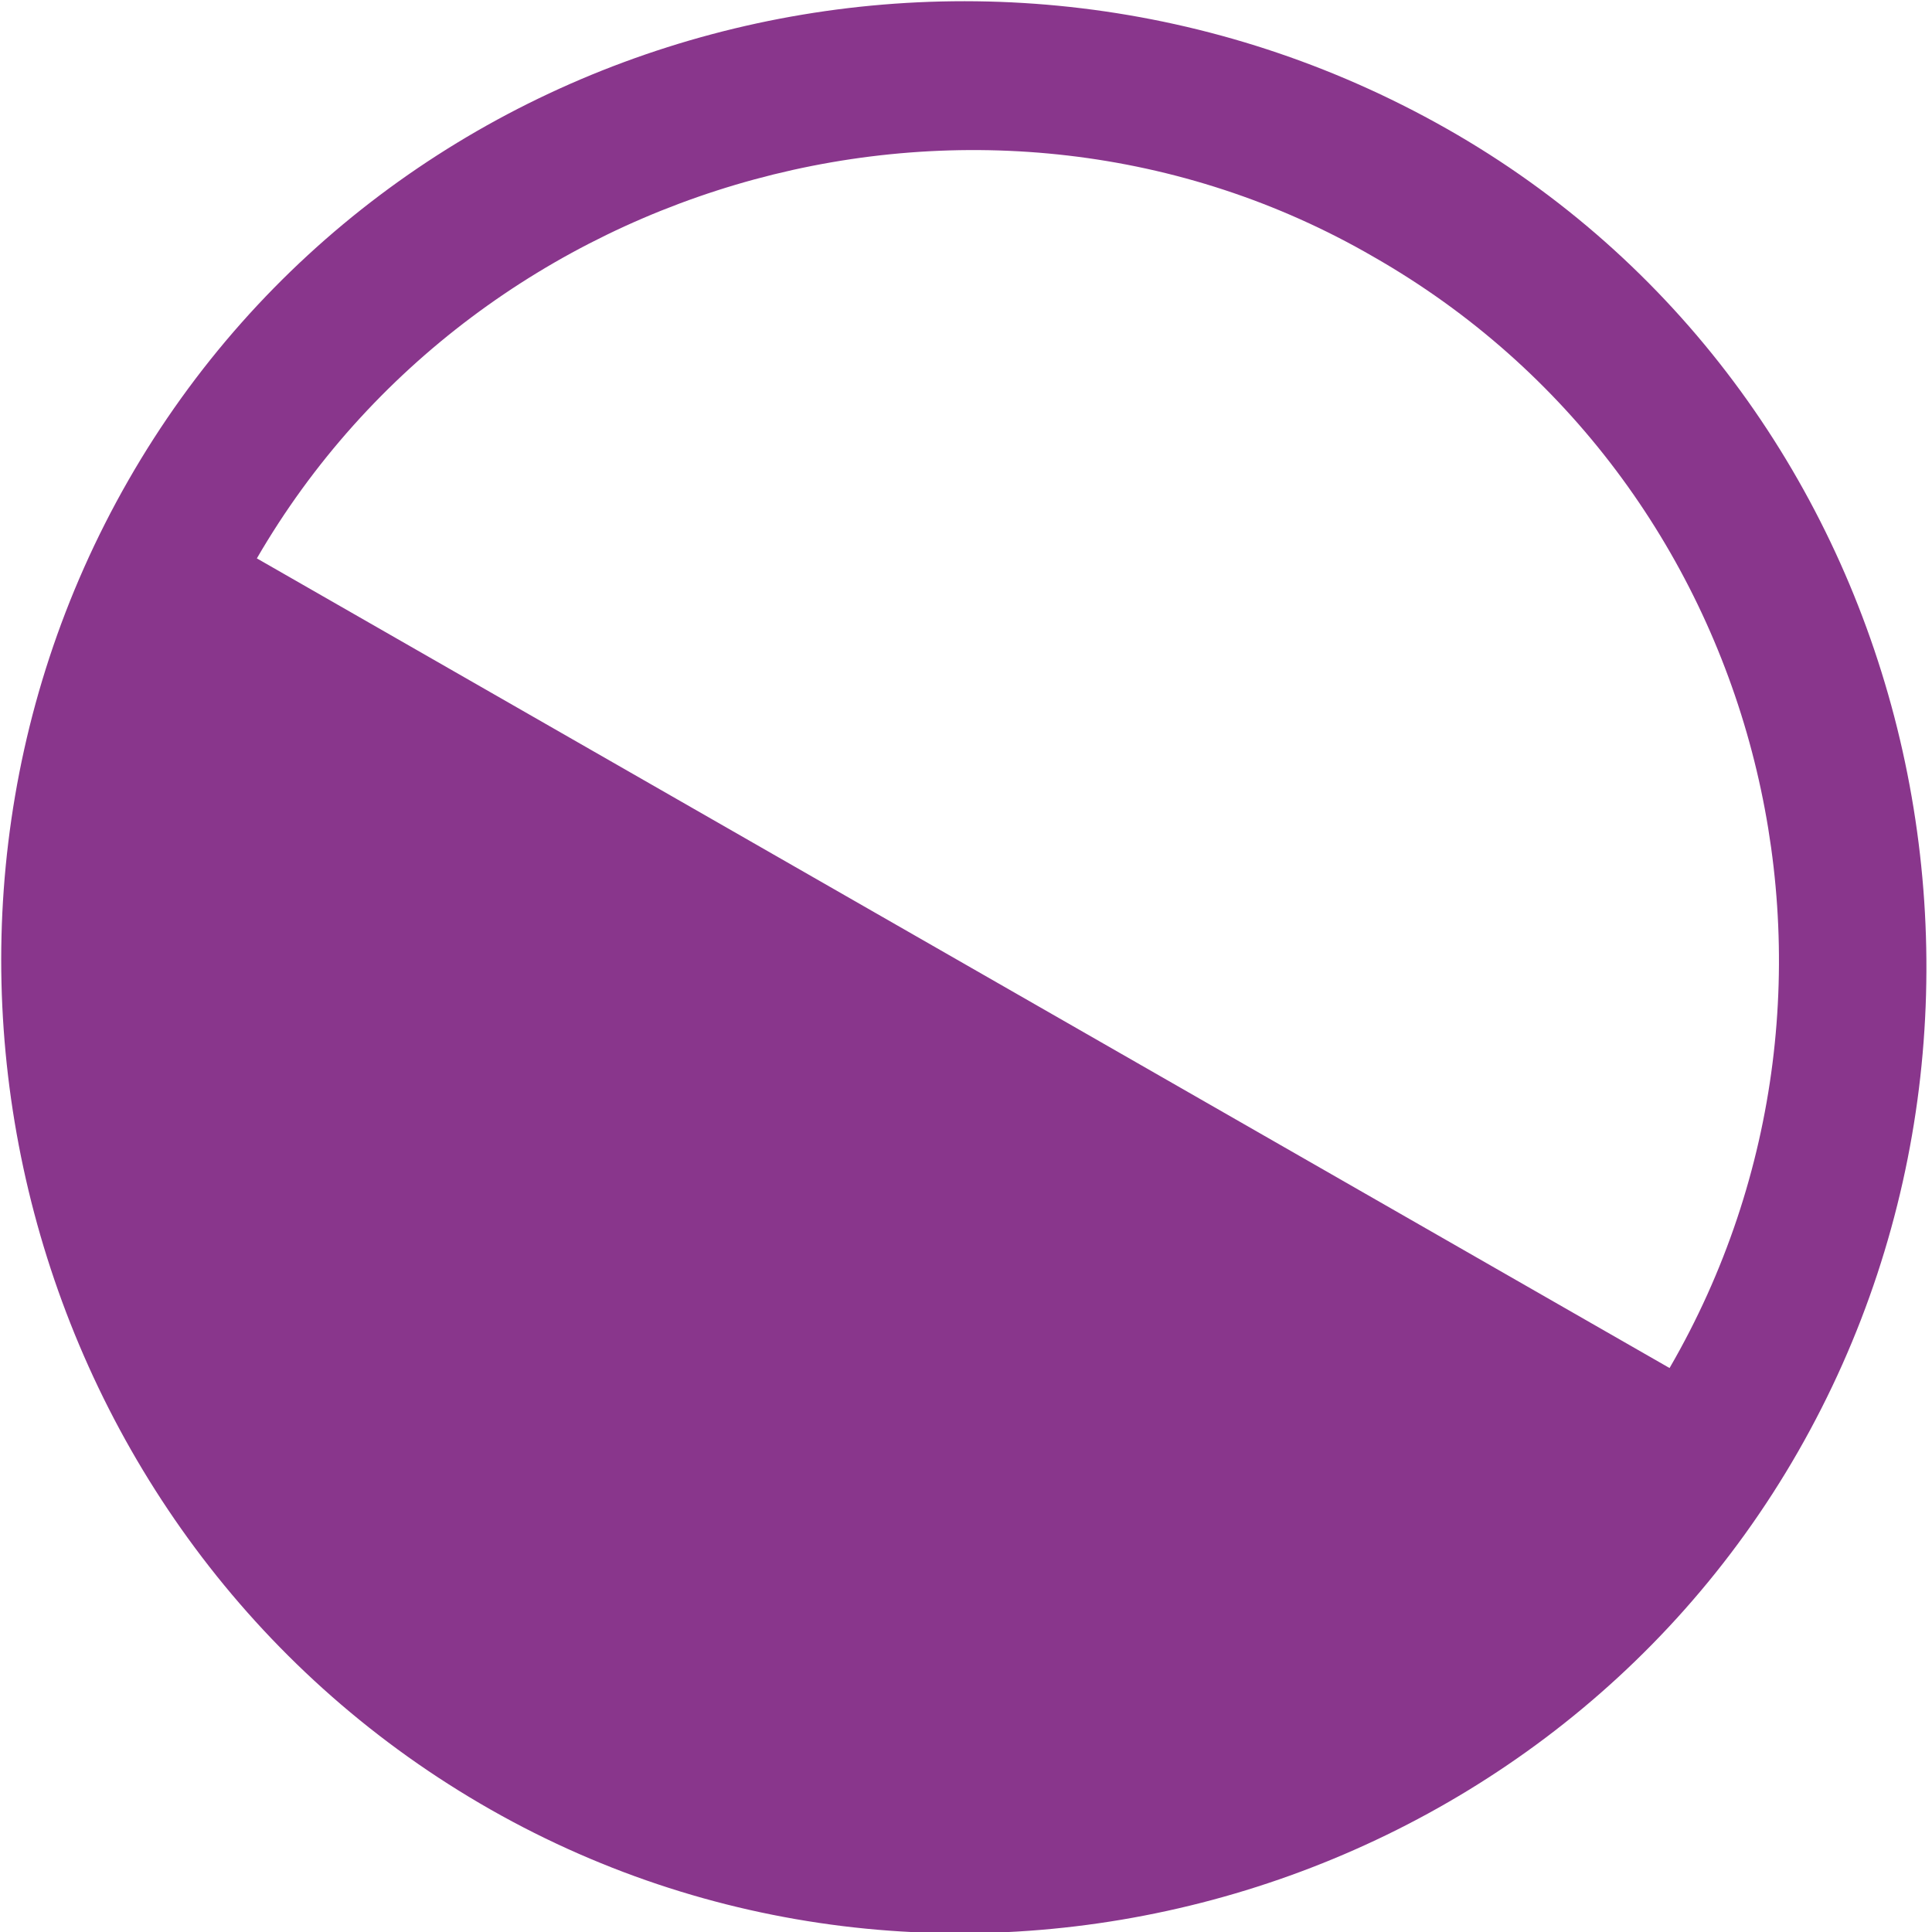 <?xml version="1.0" encoding="utf-8"?>

<svg version="1.1" id="ico" xmlns="http://www.w3.org/2000/svg" xmlns:xlink="http://www.w3.org/1999/xlink" x="0px" y="0px"
	 viewBox="0 0 34.6 34.6" style="enable-background:new 0 0 34.6 34.6;" xml:space="preserve">
<style type="text/css">
	.st0{fill:#89368C;}
</style>
<g>
	<path class="st0" d="M8.6,32.3c8.2,4.8,18.9,1.9,23.6-6.3S34.2,7,25.9,2.3S7,0.4,2.3,8.6S0.4,27.5,8.6,32.3z M24.6,4.6
		c7,4,9.3,13,5.3,19.9L4.6,10C8.6,3.1,17.7,0.6,24.6,4.6z"/>
</g>
</svg>
